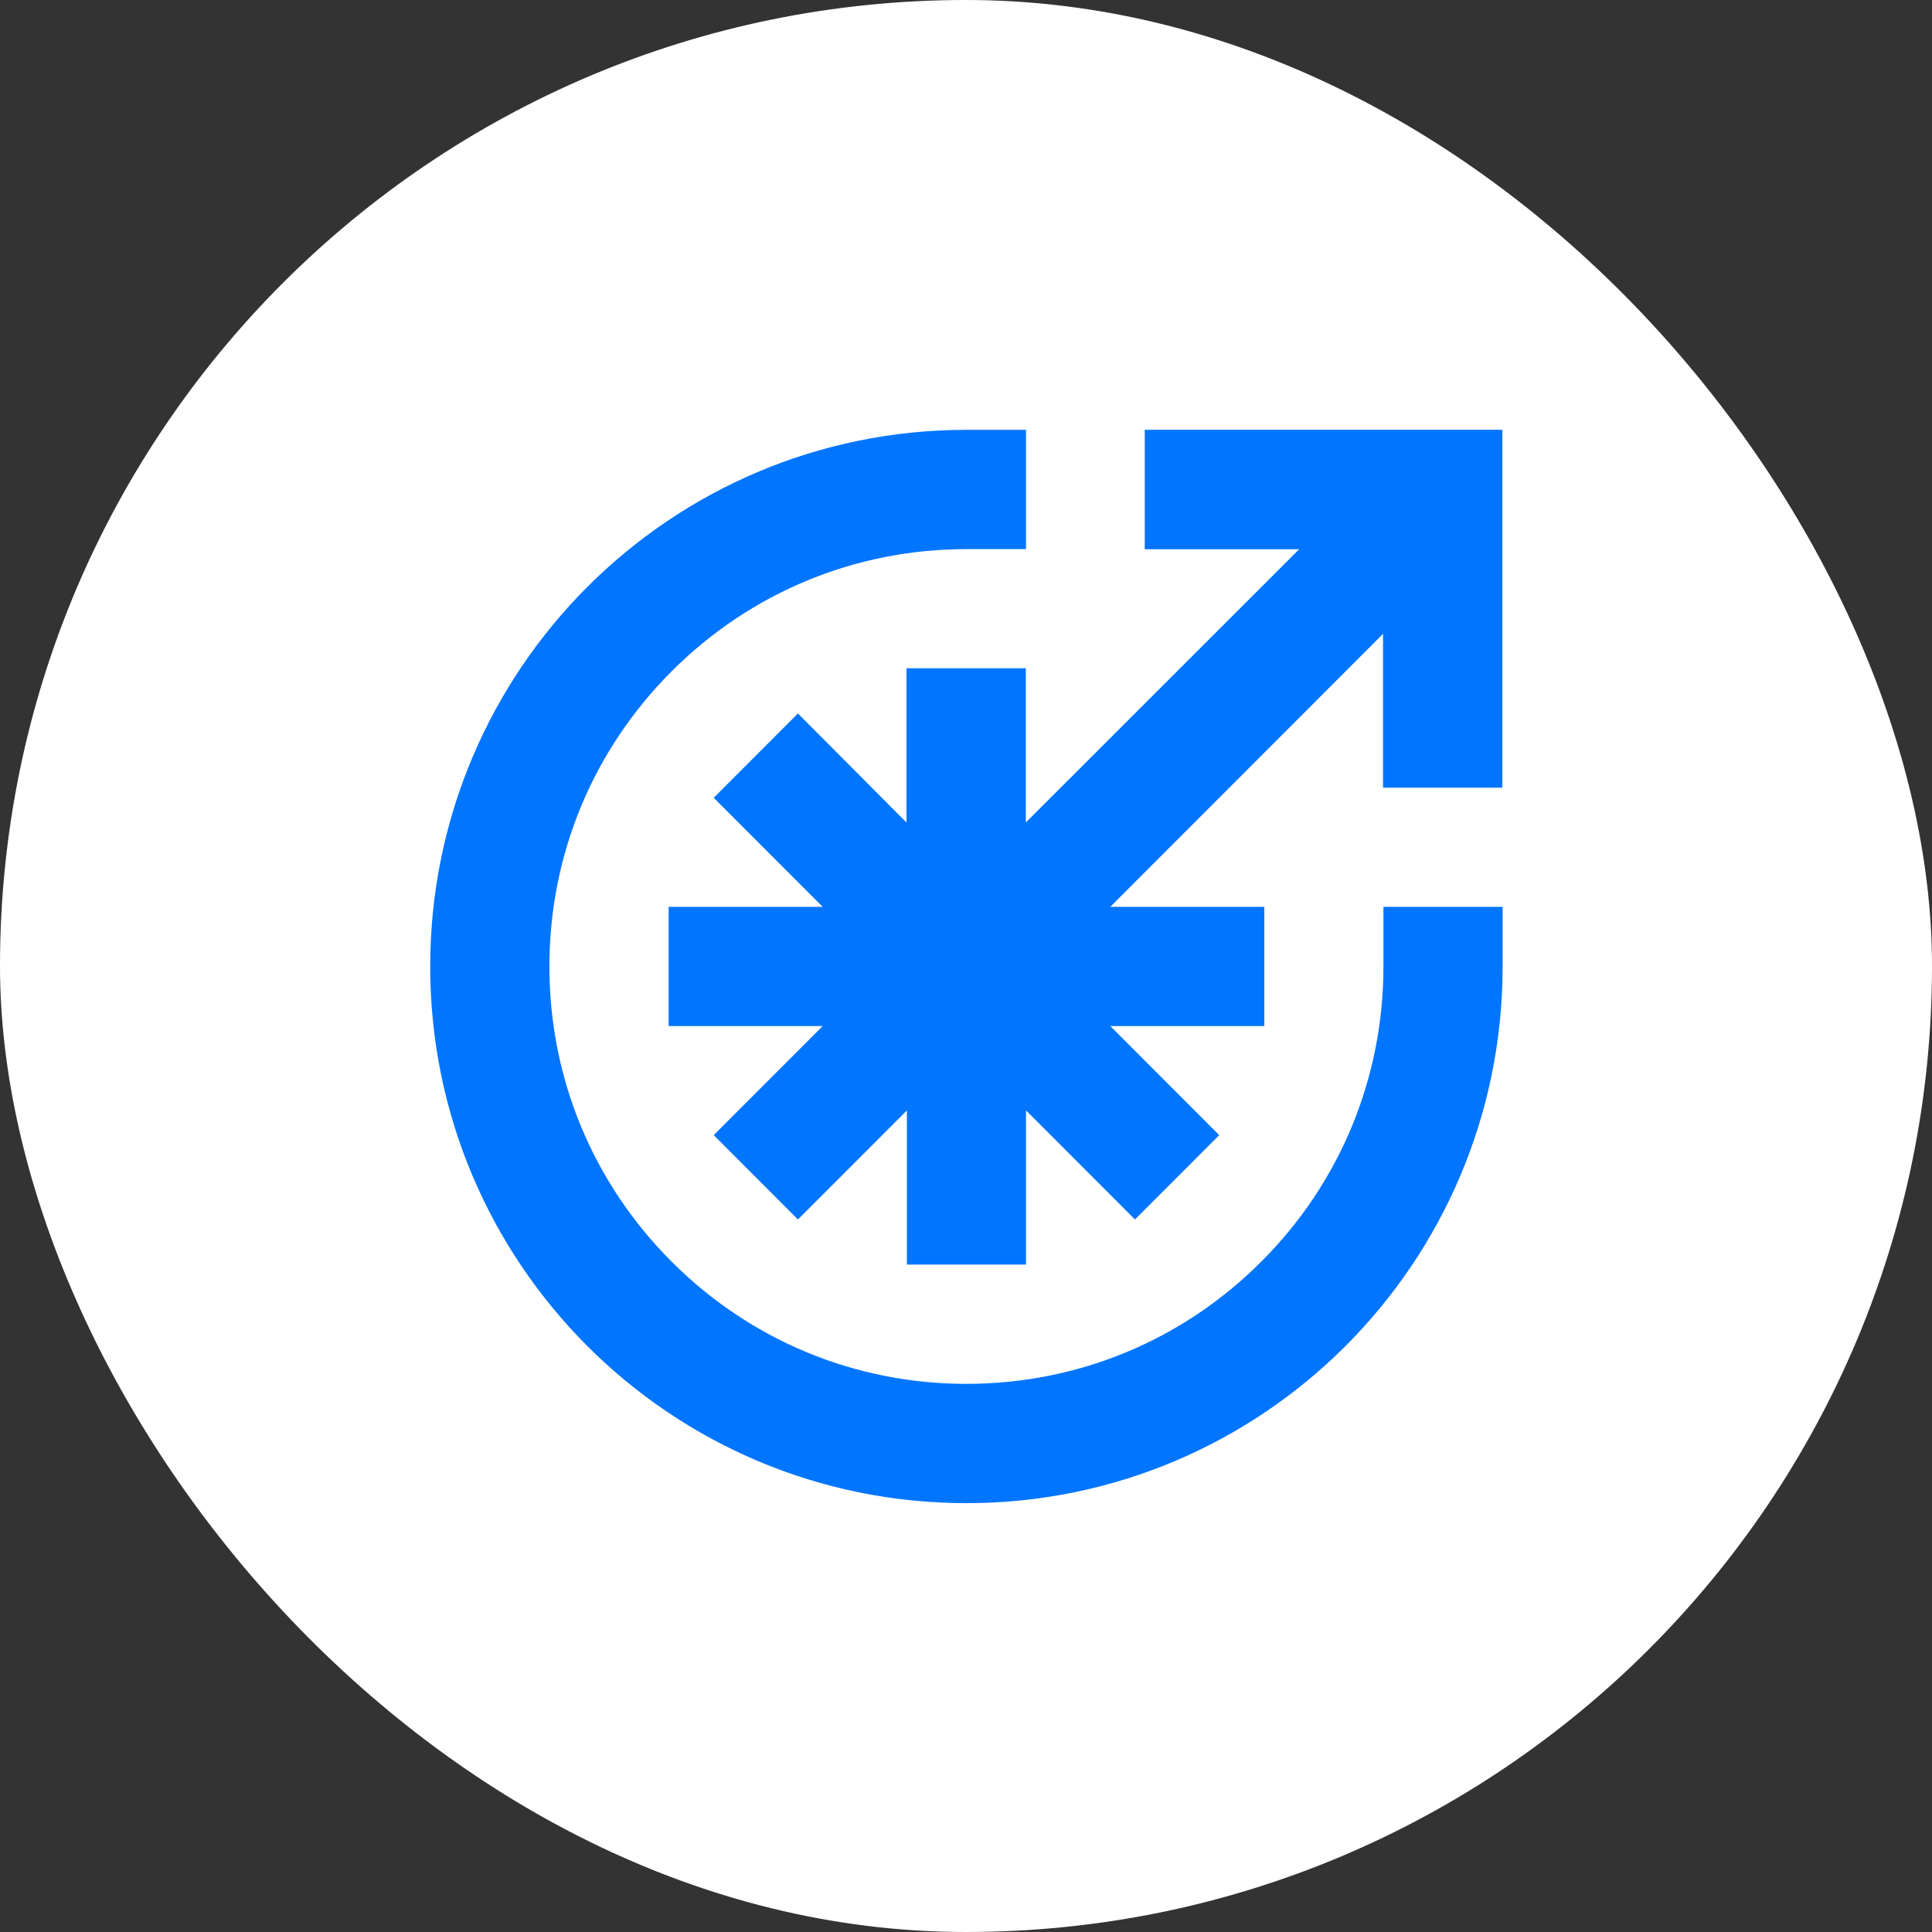 <?xml version="1.0" encoding="UTF-8"?> <svg xmlns="http://www.w3.org/2000/svg" xmlns:xlink="http://www.w3.org/1999/xlink" version="1.1" width="1000" height="1000"><rect width="100%" height="100%" fill="#333333" stroke="none"/><g clip-path="url(#SvgjsClipPath1077)"><rect width="1000" height="1000" fill="#ffffff"></rect><g transform="matrix(1.275,0,0,1.275,150,150)"><svg xmlns="http://www.w3.org/2000/svg" xmlns:xlink="http://www.w3.org/1999/xlink" version="1.1" width="549" height="549"><svg xmlns="http://www.w3.org/2000/svg" width="549" height="549" viewBox="0 0 549 549" fill="none"><path d="M443.971 274.709C443.971 319.976 426.379 362.506 394.403 394.508C362.427 426.511 319.907 444.144 274.678 444.144C229.449 444.144 186.955 426.511 154.979 394.508C123.003 362.506 105.385 319.95 105.385 274.709C105.385 229.443 123.003 186.913 154.979 154.911C186.955 122.908 229.475 105.275 274.678 105.275H298.87V56.85H274.678C154.453 56.85 57 154.384 57 274.709C57 395.035 154.453 492.569 274.678 492.569C394.903 492.569 492.356 395.035 492.356 274.709V250.497H443.971V274.709ZM347.07 56.85V105.328H409.76L298.791 216.257V153.647H250.354V216.257L206.282 171.991L172.097 206.23L216.327 250.497H153.795V298.896H216.327L172.097 343.162L206.282 377.402L250.512 333.135V395.719H298.87V333.135L343.1 377.402L377.311 343.162L333.081 298.896H395.613V250.497H333.081L443.813 139.673V202.125H492.25V56.824H347.07V56.85Z" fill="#0075FF"></path></svg></svg></g></g><defs><clipPath id="SvgjsClipPath1077"><rect width="1000" height="1000" x="0" y="0" rx="500" ry="500"></rect></clipPath></defs></svg> 